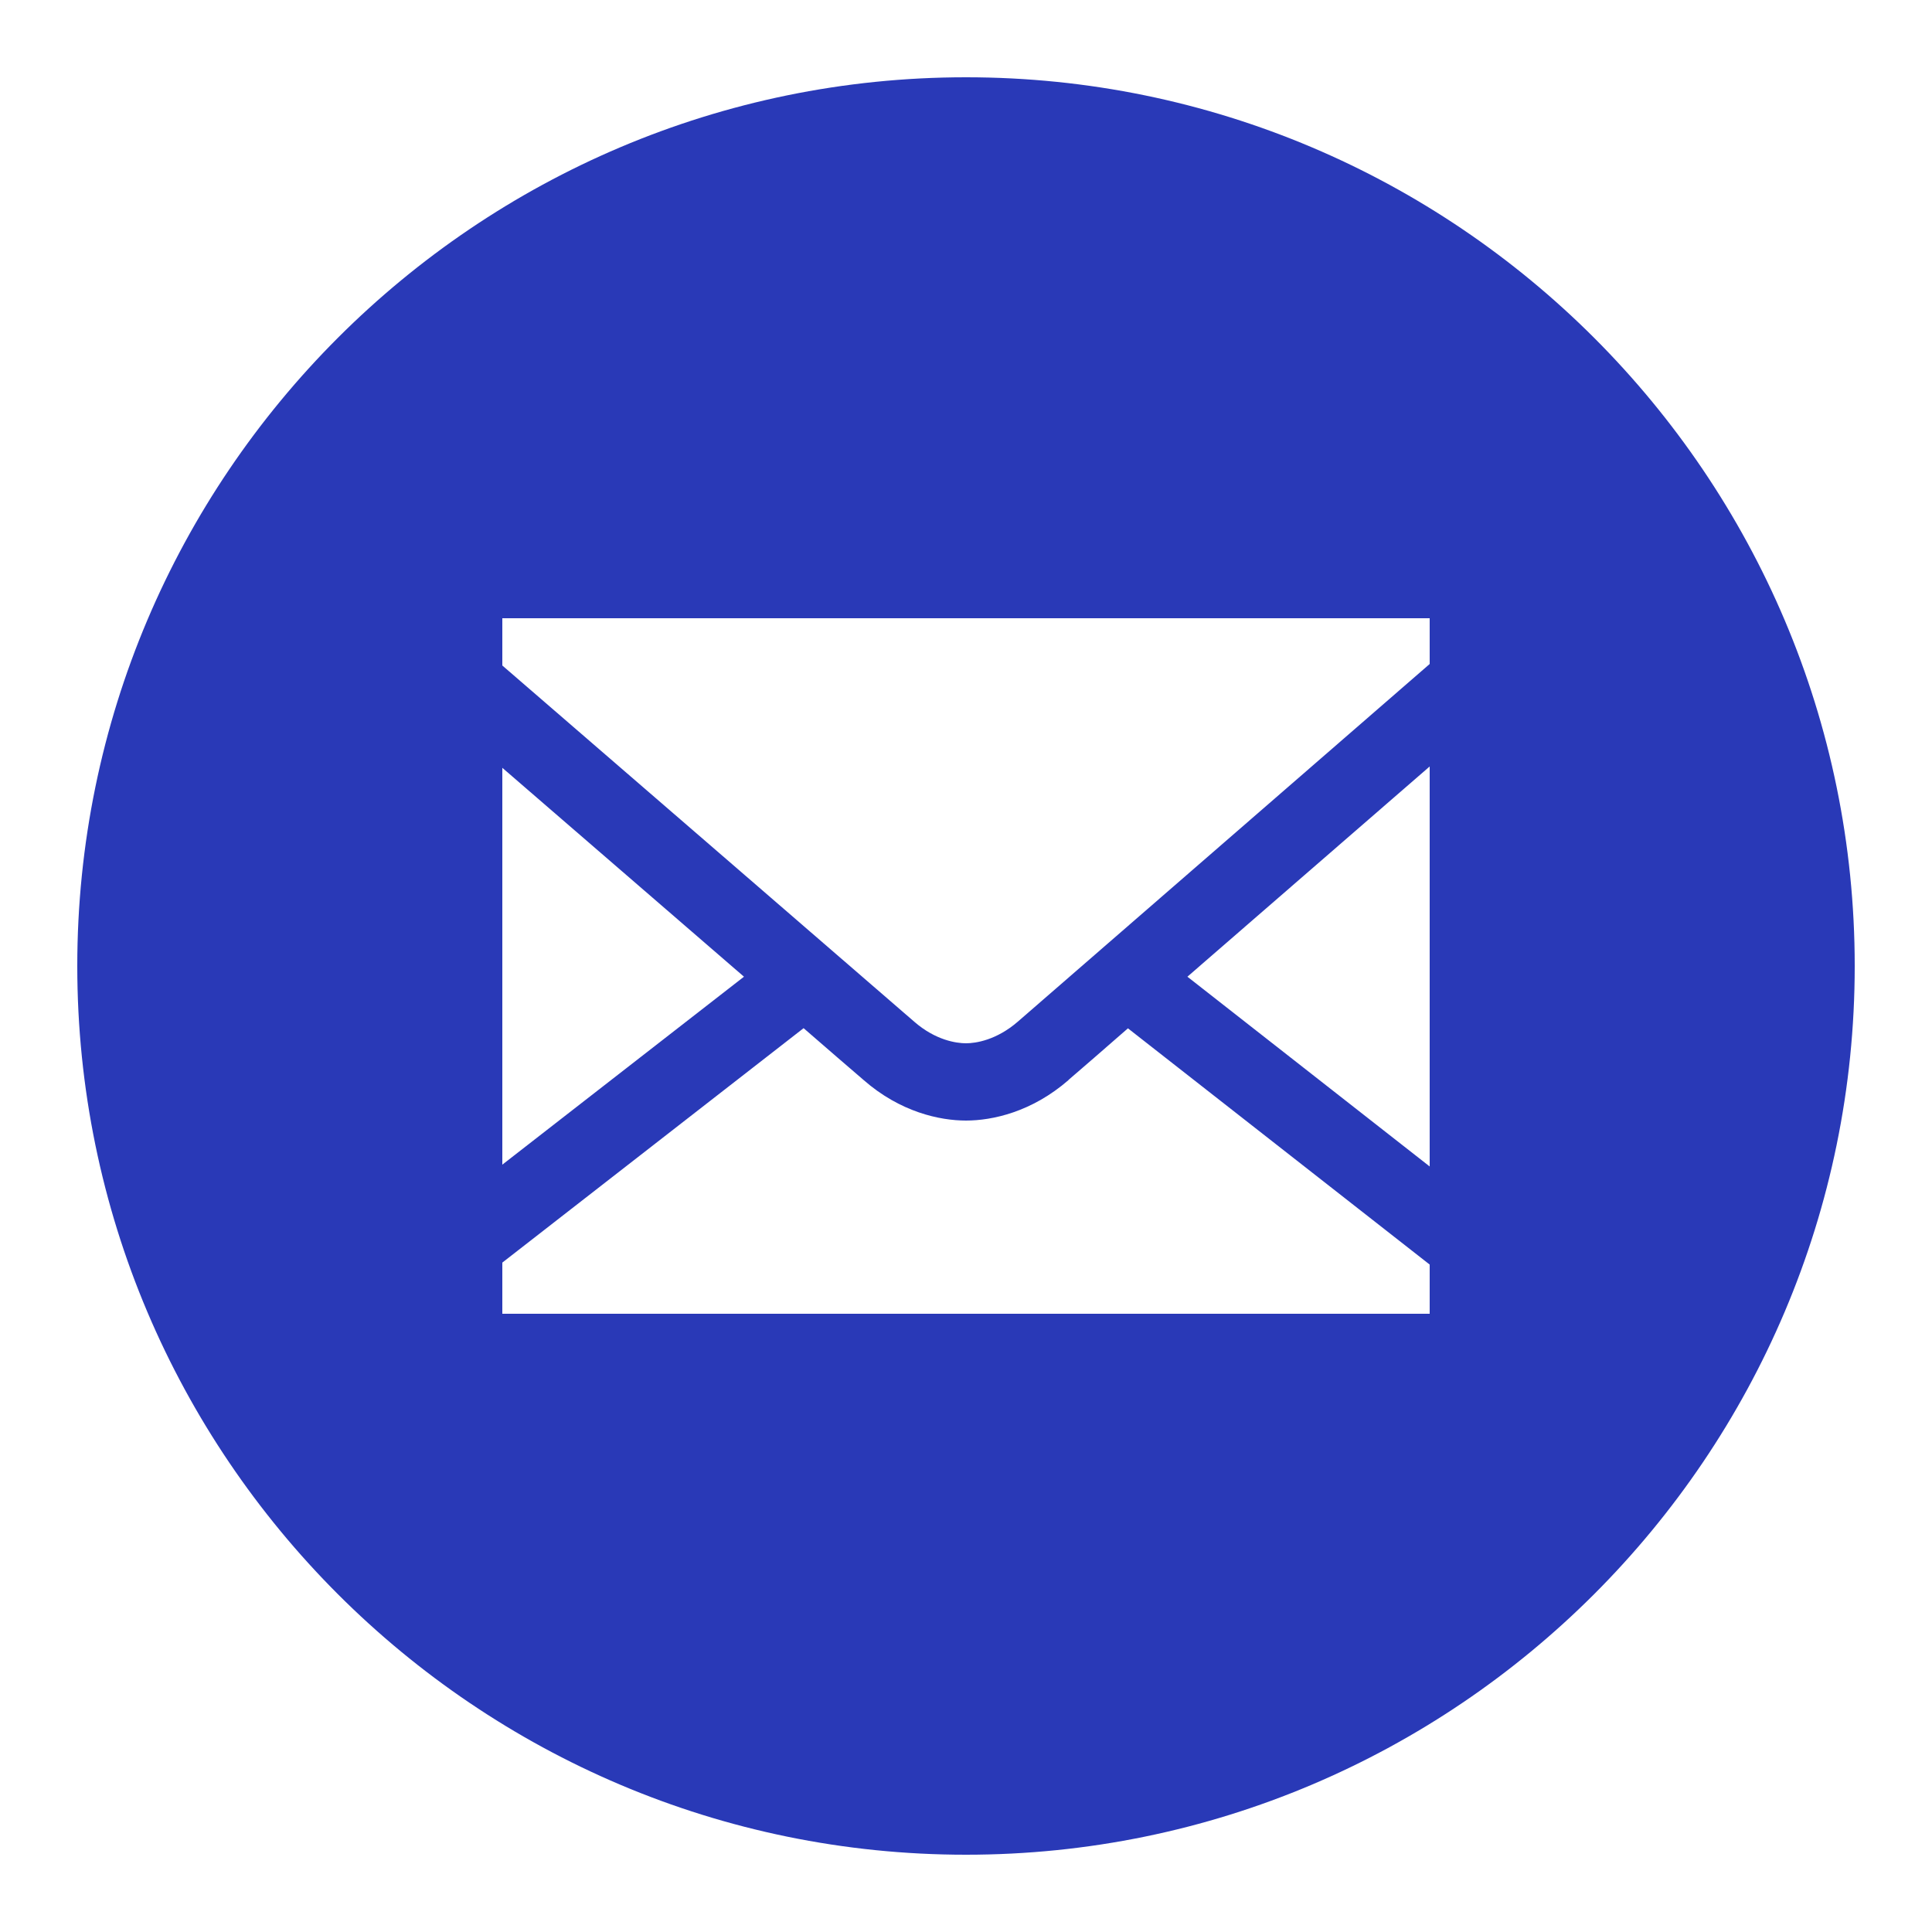 <?xml version="1.0" encoding="UTF-8"?>
<svg xmlns="http://www.w3.org/2000/svg" xmlns:xlink="http://www.w3.org/1999/xlink" viewBox="0 0 50 50" width="50px" height="50px">
<g id="surface33303981">
<path style=" stroke:none;fill-rule:nonzero;fill:rgb(16.078%,22.353%,71.765%);fill-opacity:1;" d="M 25 2 C 12.316 2 2 12.316 2 25 C 2 37.684 12.316 48 25 48 C 37.684 48 48 37.684 48 25 C 48 12.316 37.684 2 25 2 Z M 13 16 L 37 16 L 37 17.184 C 34.738 19.148 27.004 25.863 26.34 26.441 C 25.789 26.918 25.254 27 25 27 C 24.75 27 24.211 26.922 23.66 26.441 C 23.02 25.883 15.84 19.68 13 17.223 Z M 37 19.836 L 37 30.188 L 30.73 25.277 C 33.16 23.168 34.852 21.699 37 19.836 Z M 13 19.871 C 15.359 21.91 16.891 23.234 19.254 25.277 L 13 30.141 Z M 20.797 26.609 C 21.176 26.938 22.258 27.875 22.348 27.949 C 23.297 28.781 24.32 29 25 29 C 25.68 29 26.699 28.781 27.652 27.953 L 27.652 27.949 C 27.746 27.871 28.805 26.953 29.191 26.613 L 37 32.727 L 37 34 L 13 34 L 13 32.676 Z M 20.797 26.609 "/>
</g>
</svg>
